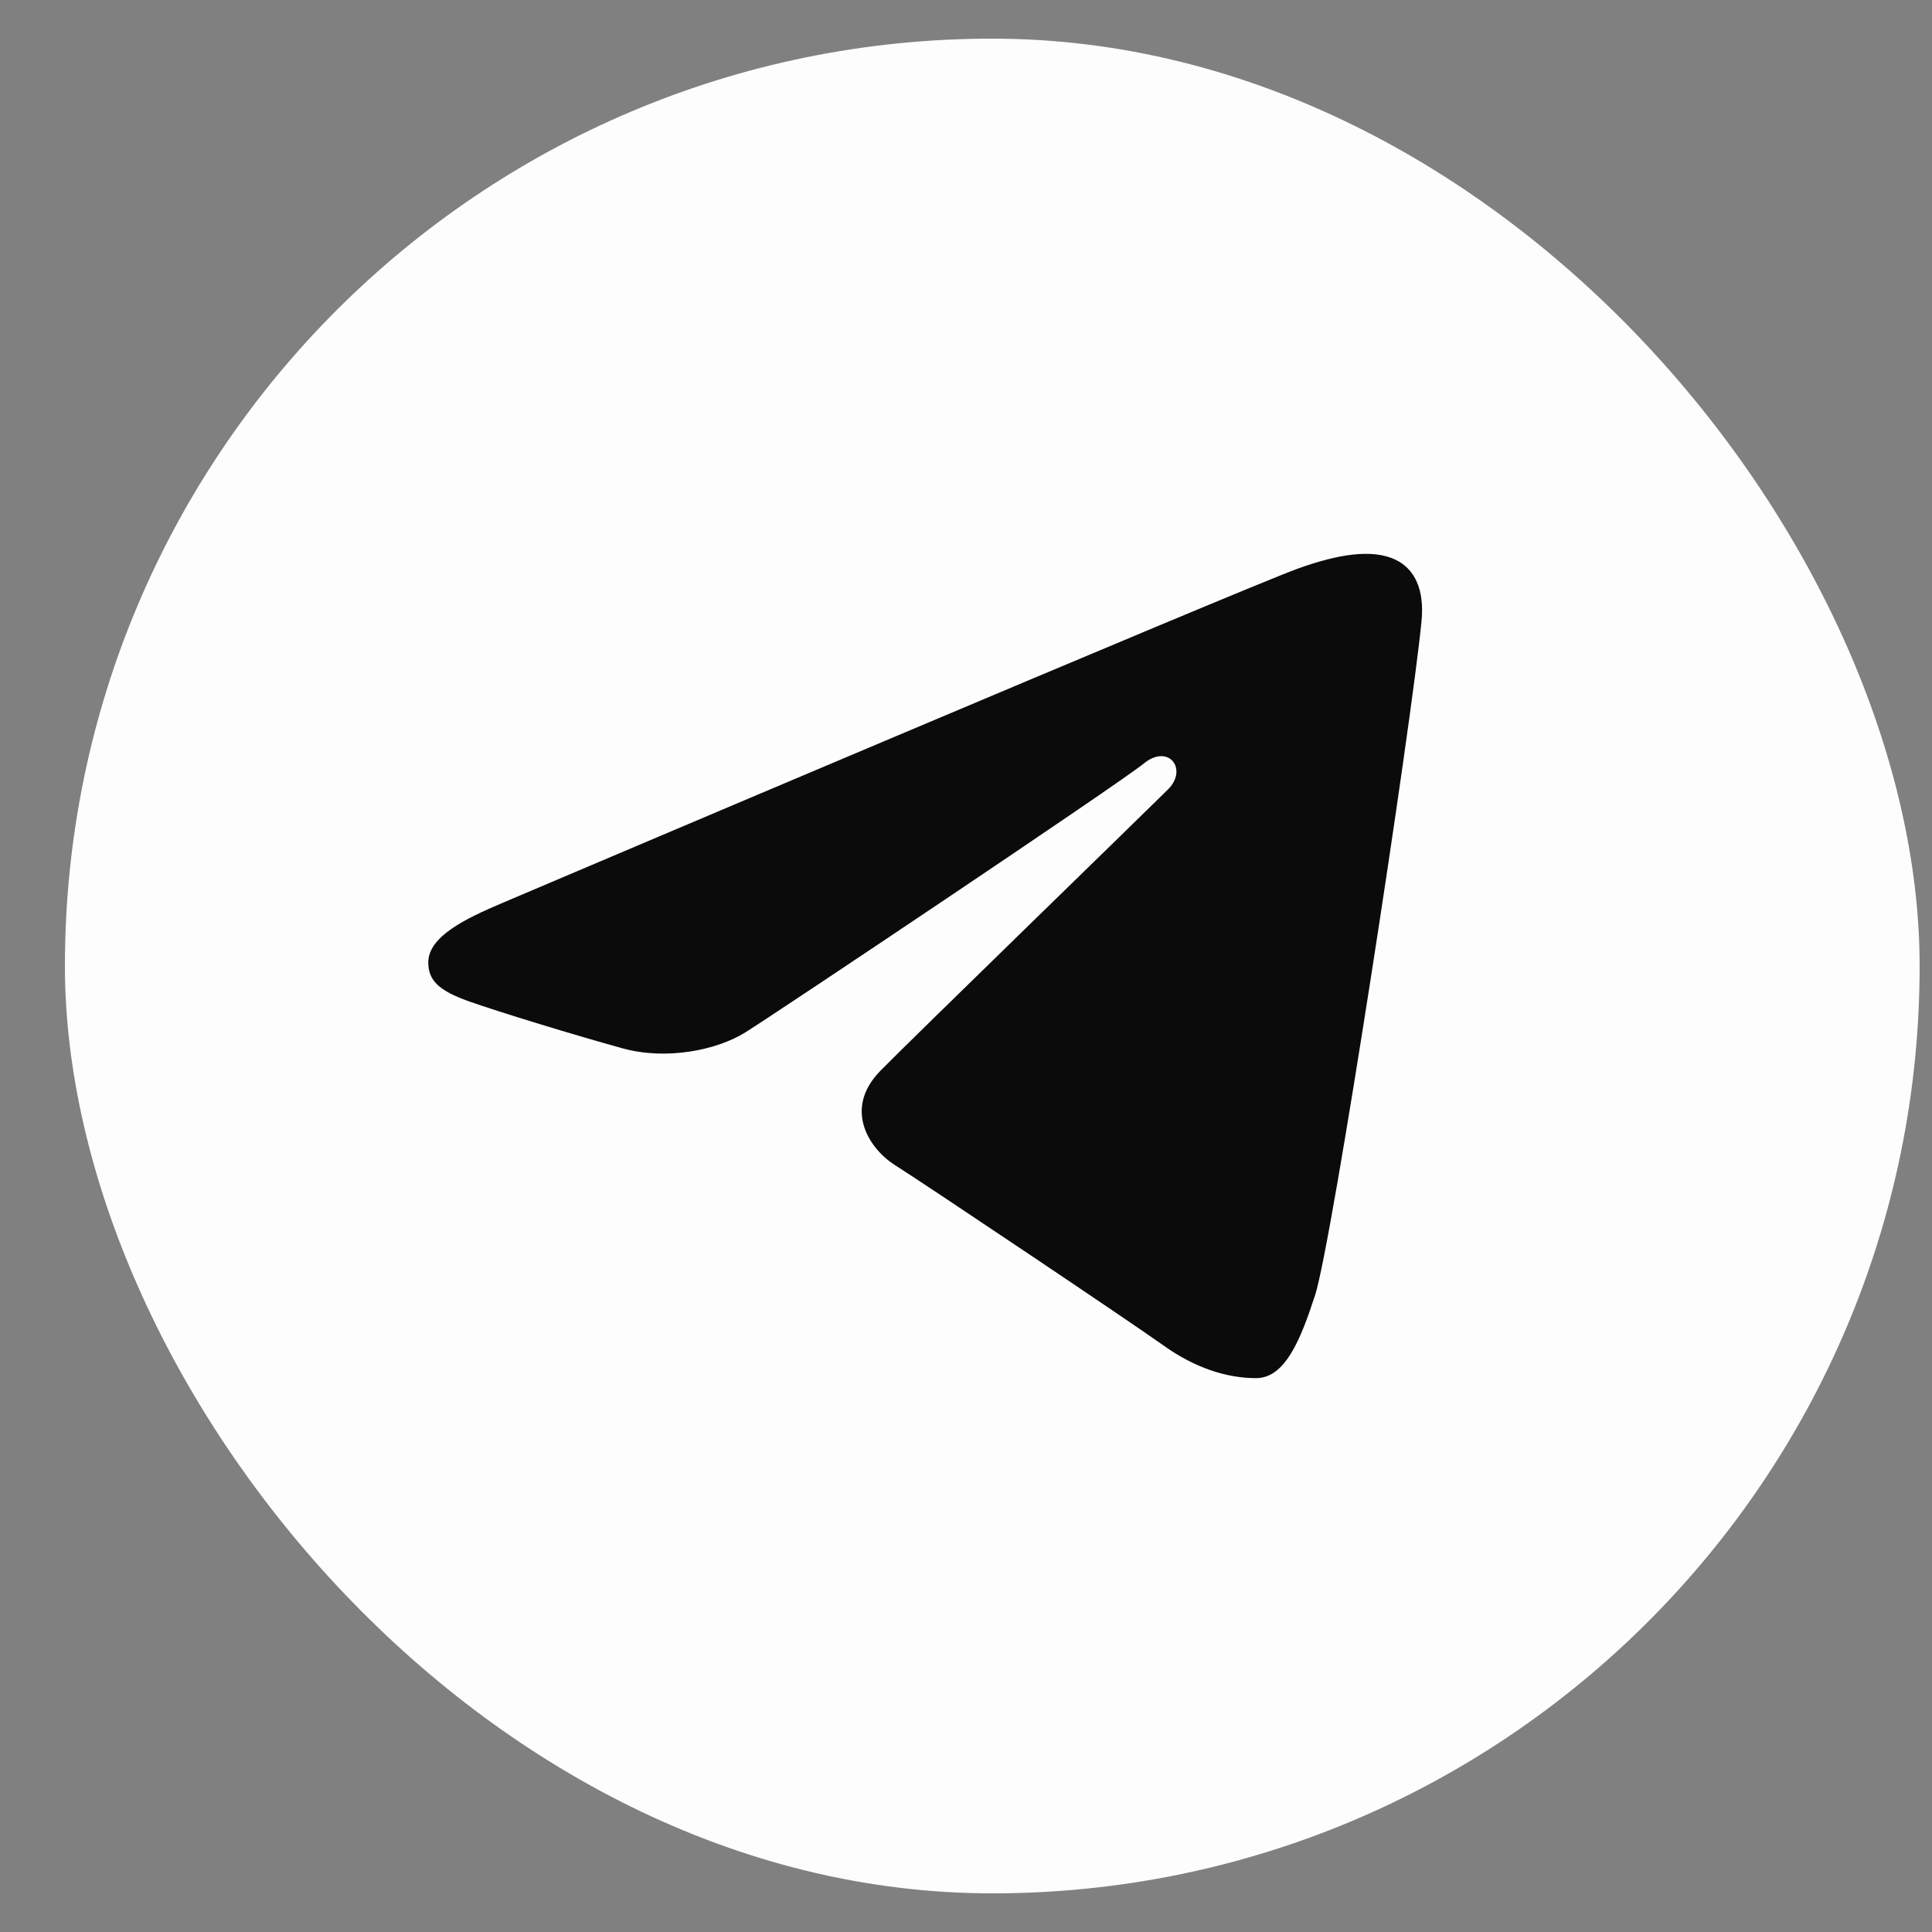 <svg width="25" height="25" viewBox="0 0 25 25" fill="none" xmlns="http://www.w3.org/2000/svg">
<rect x="0" y="0" width="25" height="25" fill="#808080" stroke="none"/>
<rect x="0.84" y="0.5" width="24" height="24" rx="12" fill="#FDFDFD"/>
<path d="M17.017 16.76C17.237 16.085 18.268 9.357 18.395 8.031C18.433 7.629 18.307 7.362 18.058 7.243C17.757 7.099 17.312 7.171 16.796 7.357C16.087 7.613 7.031 11.458 6.508 11.681C6.012 11.891 5.542 12.121 5.542 12.454C5.542 12.688 5.681 12.819 6.064 12.956C6.463 13.098 7.466 13.403 8.058 13.566C8.629 13.723 9.278 13.587 9.643 13.36C10.028 13.121 14.482 10.14 14.802 9.879C15.121 9.618 15.376 9.953 15.115 10.214C14.854 10.475 11.797 13.443 11.394 13.854C10.904 14.352 11.252 14.869 11.58 15.076C11.955 15.312 14.652 17.121 15.058 17.412C15.464 17.702 15.876 17.833 16.253 17.833C16.63 17.833 16.829 17.337 17.017 16.76Z" fill="#0B0B0B"/>
</svg>
